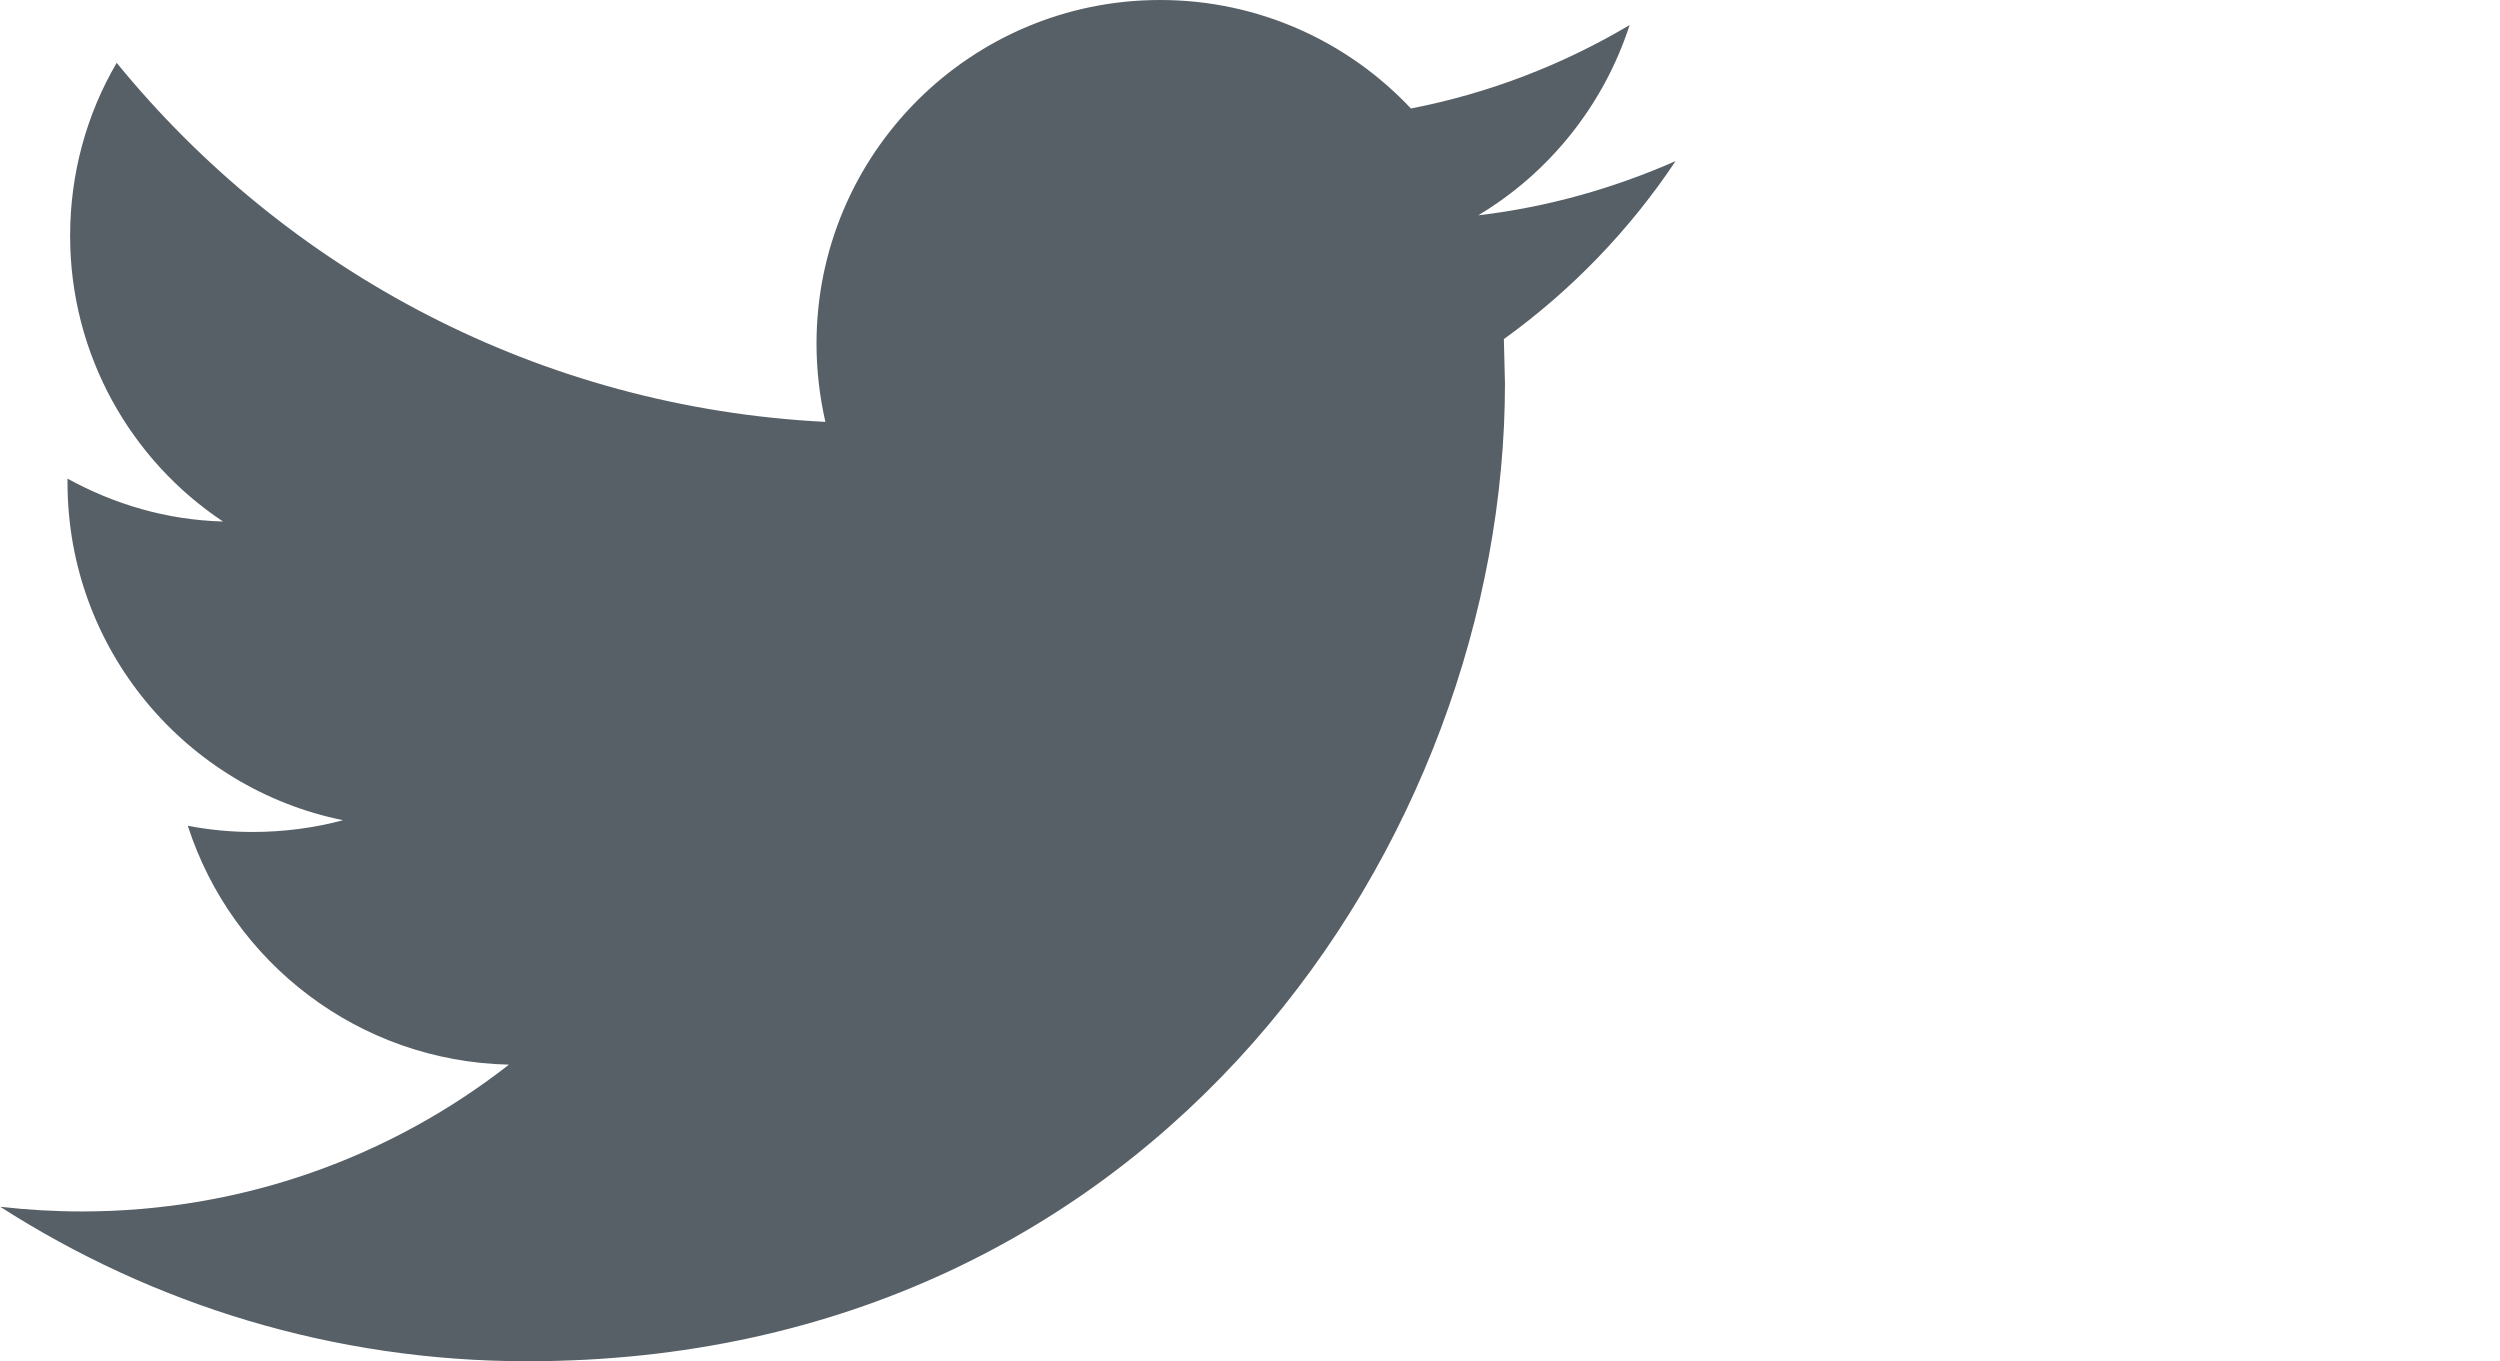 <?xml version="1.0" encoding="utf-8"?>
<!-- Generator: Adobe Illustrator 15.0.0, SVG Export Plug-In . SVG Version: 6.00 Build 0)  -->
<!DOCTYPE svg PUBLIC "-//W3C//DTD SVG 1.1//EN" "http://www.w3.org/Graphics/SVG/1.1/DTD/svg11.dtd">
<svg version="1.1" id="Layer_1" xmlns="http://www.w3.org/2000/svg" xmlns:xlink="http://www.w3.org/1999/xlink" x="0px" y="0px"
	 width="25.067px" height="13.648px" viewBox="0 0 25.067 13.648" enable-background="new 0 0 25.067 13.648" xml:space="preserve">
<g>
	<g>
		<path fill="#576067" d="M16.801,1.615c-0.615,0.271-1.281,0.462-1.979,0.544c0.713-0.427,1.257-1.103,1.518-1.908
			c-0.666,0.396-1.404,0.683-2.193,0.837C13.52,0.42,12.623,0,11.633,0C9.73,0,8.187,1.543,8.187,3.446
			c0,0.271,0.032,0.533,0.089,0.784C5.409,4.086,2.872,2.717,1.17,0.63C0.872,1.138,0.703,1.733,0.703,2.365
			c0,1.193,0.61,2.251,1.533,2.864c-0.564-0.015-1.093-0.173-1.559-0.43V4.84c0,1.672,1.189,3.066,2.763,3.384
			C3.153,8.301,2.845,8.342,2.534,8.342c-0.221,0-0.436-0.021-0.651-0.062c0.441,1.368,1.711,2.362,3.22,2.395
			c-1.181,0.923-2.667,1.472-4.281,1.472c-0.277,0-0.549-0.016-0.82-0.047c1.527,0.979,3.337,1.549,5.285,1.549
			c6.337,0,9.803-5.25,9.803-9.803L15.079,3.4C15.755,2.913,16.339,2.308,16.801,1.615L16.801,1.615z"/>
	</g>
</g>
</svg>
